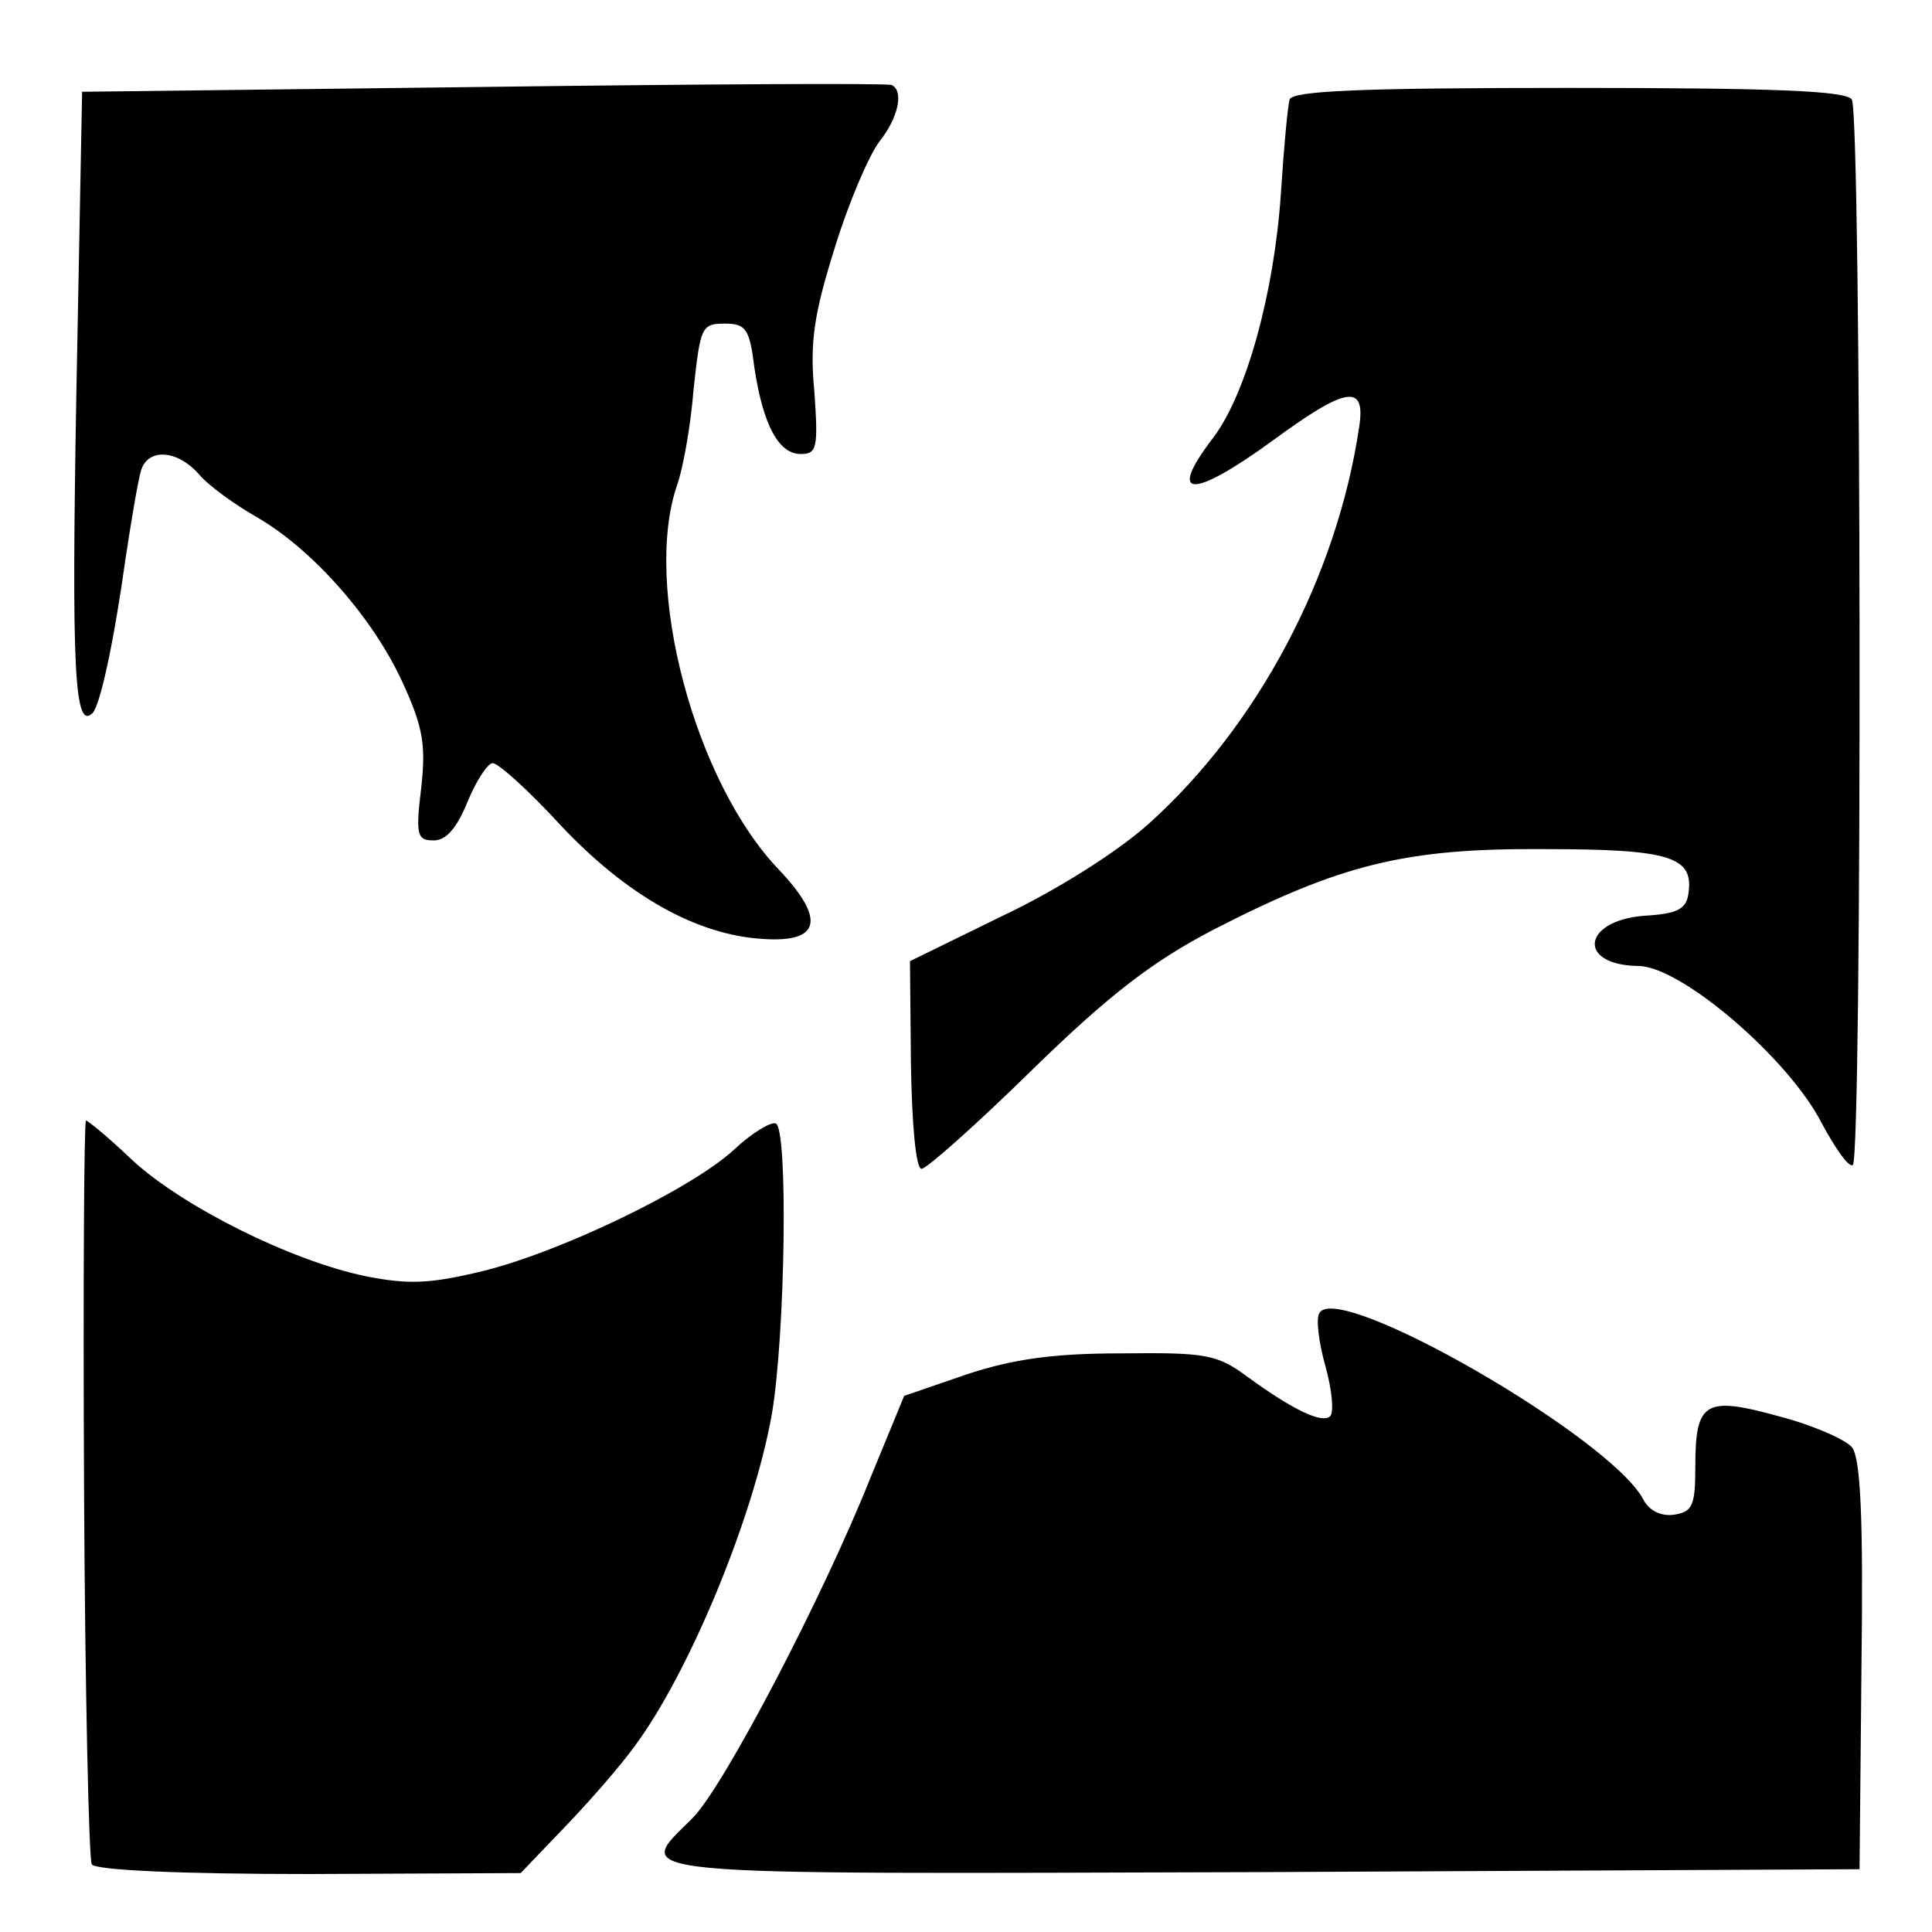 <svg version="1" xmlns="http://www.w3.org/2000/svg" width="266.667" height="266.667" viewBox="0 0 200 200"><path d="M50 9l-41.5.5L7.9 41c-.5 28.4-.2 34.7 1.7 32.8.8-.9 2.2-7.4 3.4-16 .6-4 1.3-8.1 1.6-9.1.7-2.3 3.7-2.2 6 .4 1 1.2 3.8 3.2 6.1 4.5 5.8 3.4 12 10.5 15 17.1 2.1 4.6 2.4 6.4 1.9 10.9-.6 4.9-.4 5.4 1.3 5.4 1.3 0 2.4-1.3 3.5-4 .9-2.2 2.1-4 2.6-4 .6 0 3.8 2.9 7.1 6.5 6.8 7.2 14 11.3 20.9 11.7 5.9.4 6.5-2 1.7-7.1-8.8-9.1-14.2-29.5-10.6-39.9.6-1.7 1.4-6.1 1.7-9.9.7-6.4.8-6.8 3.2-6.8 2.2 0 2.6.5 3.1 4.6.9 5.9 2.5 8.9 4.8 8.9 1.7 0 1.8-.7 1.4-6.5-.5-5.1 0-8.1 2.1-14.8 1.4-4.6 3.5-9.5 4.6-11 2-2.5 2.6-5.3 1.3-5.9-.5-.2-19.5-.1-42.3.2zM133.5 10.3c-.2.7-.6 5-.9 9.7-.7 10.4-3.6 20.8-7 25.3-4.9 6.4-2.2 6.4 6.3.2 7.5-5.5 9.5-5.8 8.8-1.3-2.3 15.5-10.5 30.9-21.7 41-3.2 2.9-9.5 6.9-15.2 9.6l-9.6 4.7.1 10.7c.1 6.1.5 10.8 1.1 10.8.5 0 5.7-4.6 11.5-10.3 8.1-7.9 12.5-11.2 18.6-14.4 13.4-6.9 20.1-8.5 34.4-8.4 13 0 15.4.8 14.9 4.5-.2 1.7-1.1 2.2-4.6 2.4-6.4.5-7 5.1-.6 5.2 4.4 0 15.6 9.6 19 16.3 1.4 2.6 2.8 4.6 3.2 4.3 1-.6.9-108.8-.1-110.3-.6-.9-8-1.2-29.3-1.2-21.5 0-28.6.3-28.9 1.2zM8.7 154c.1 20.9.5 38.5.8 39 .4.6 9.3 1 22.5 1l21.9-.1 4.6-4.8c2.6-2.7 5.8-6.4 7.1-8.2 5.7-7.6 12.4-23.8 14.3-34.5 1.4-8.2 1.7-29.7.4-30.1-.5-.2-2.5 1-4.3 2.7-4.3 4-17.9 10.6-26.1 12.6-5.4 1.3-7.6 1.4-12.1.5-7.7-1.6-18.9-7.2-24.1-12-2.4-2.3-4.6-4.1-4.8-4.1-.2 0-.3 17.1-.2 38zM136.6 135.9c-.4.5-.1 3 .6 5.5s.9 4.8.5 5.2c-.8.8-3.8-.6-8.6-4.1-3.1-2.3-4.3-2.5-13-2.4-7.1 0-11.3.6-16.1 2.2l-6.4 2.2-3.5 8.5c-4.9 12.3-15.2 32-18.4 35.2-6.1 6.1-8.8 5.8 59.1 5.6l61.7-.3.2-21.1c.2-15.4-.1-21.5-1-22.6-.7-.8-4.1-2.3-7.6-3.2-7.6-2.1-8.6-1.5-8.6 5.2 0 4.1-.3 4.7-2.2 5-1.3.2-2.6-.4-3.2-1.6-3.4-6.4-31.5-22.6-33.5-19.3z"/></svg>